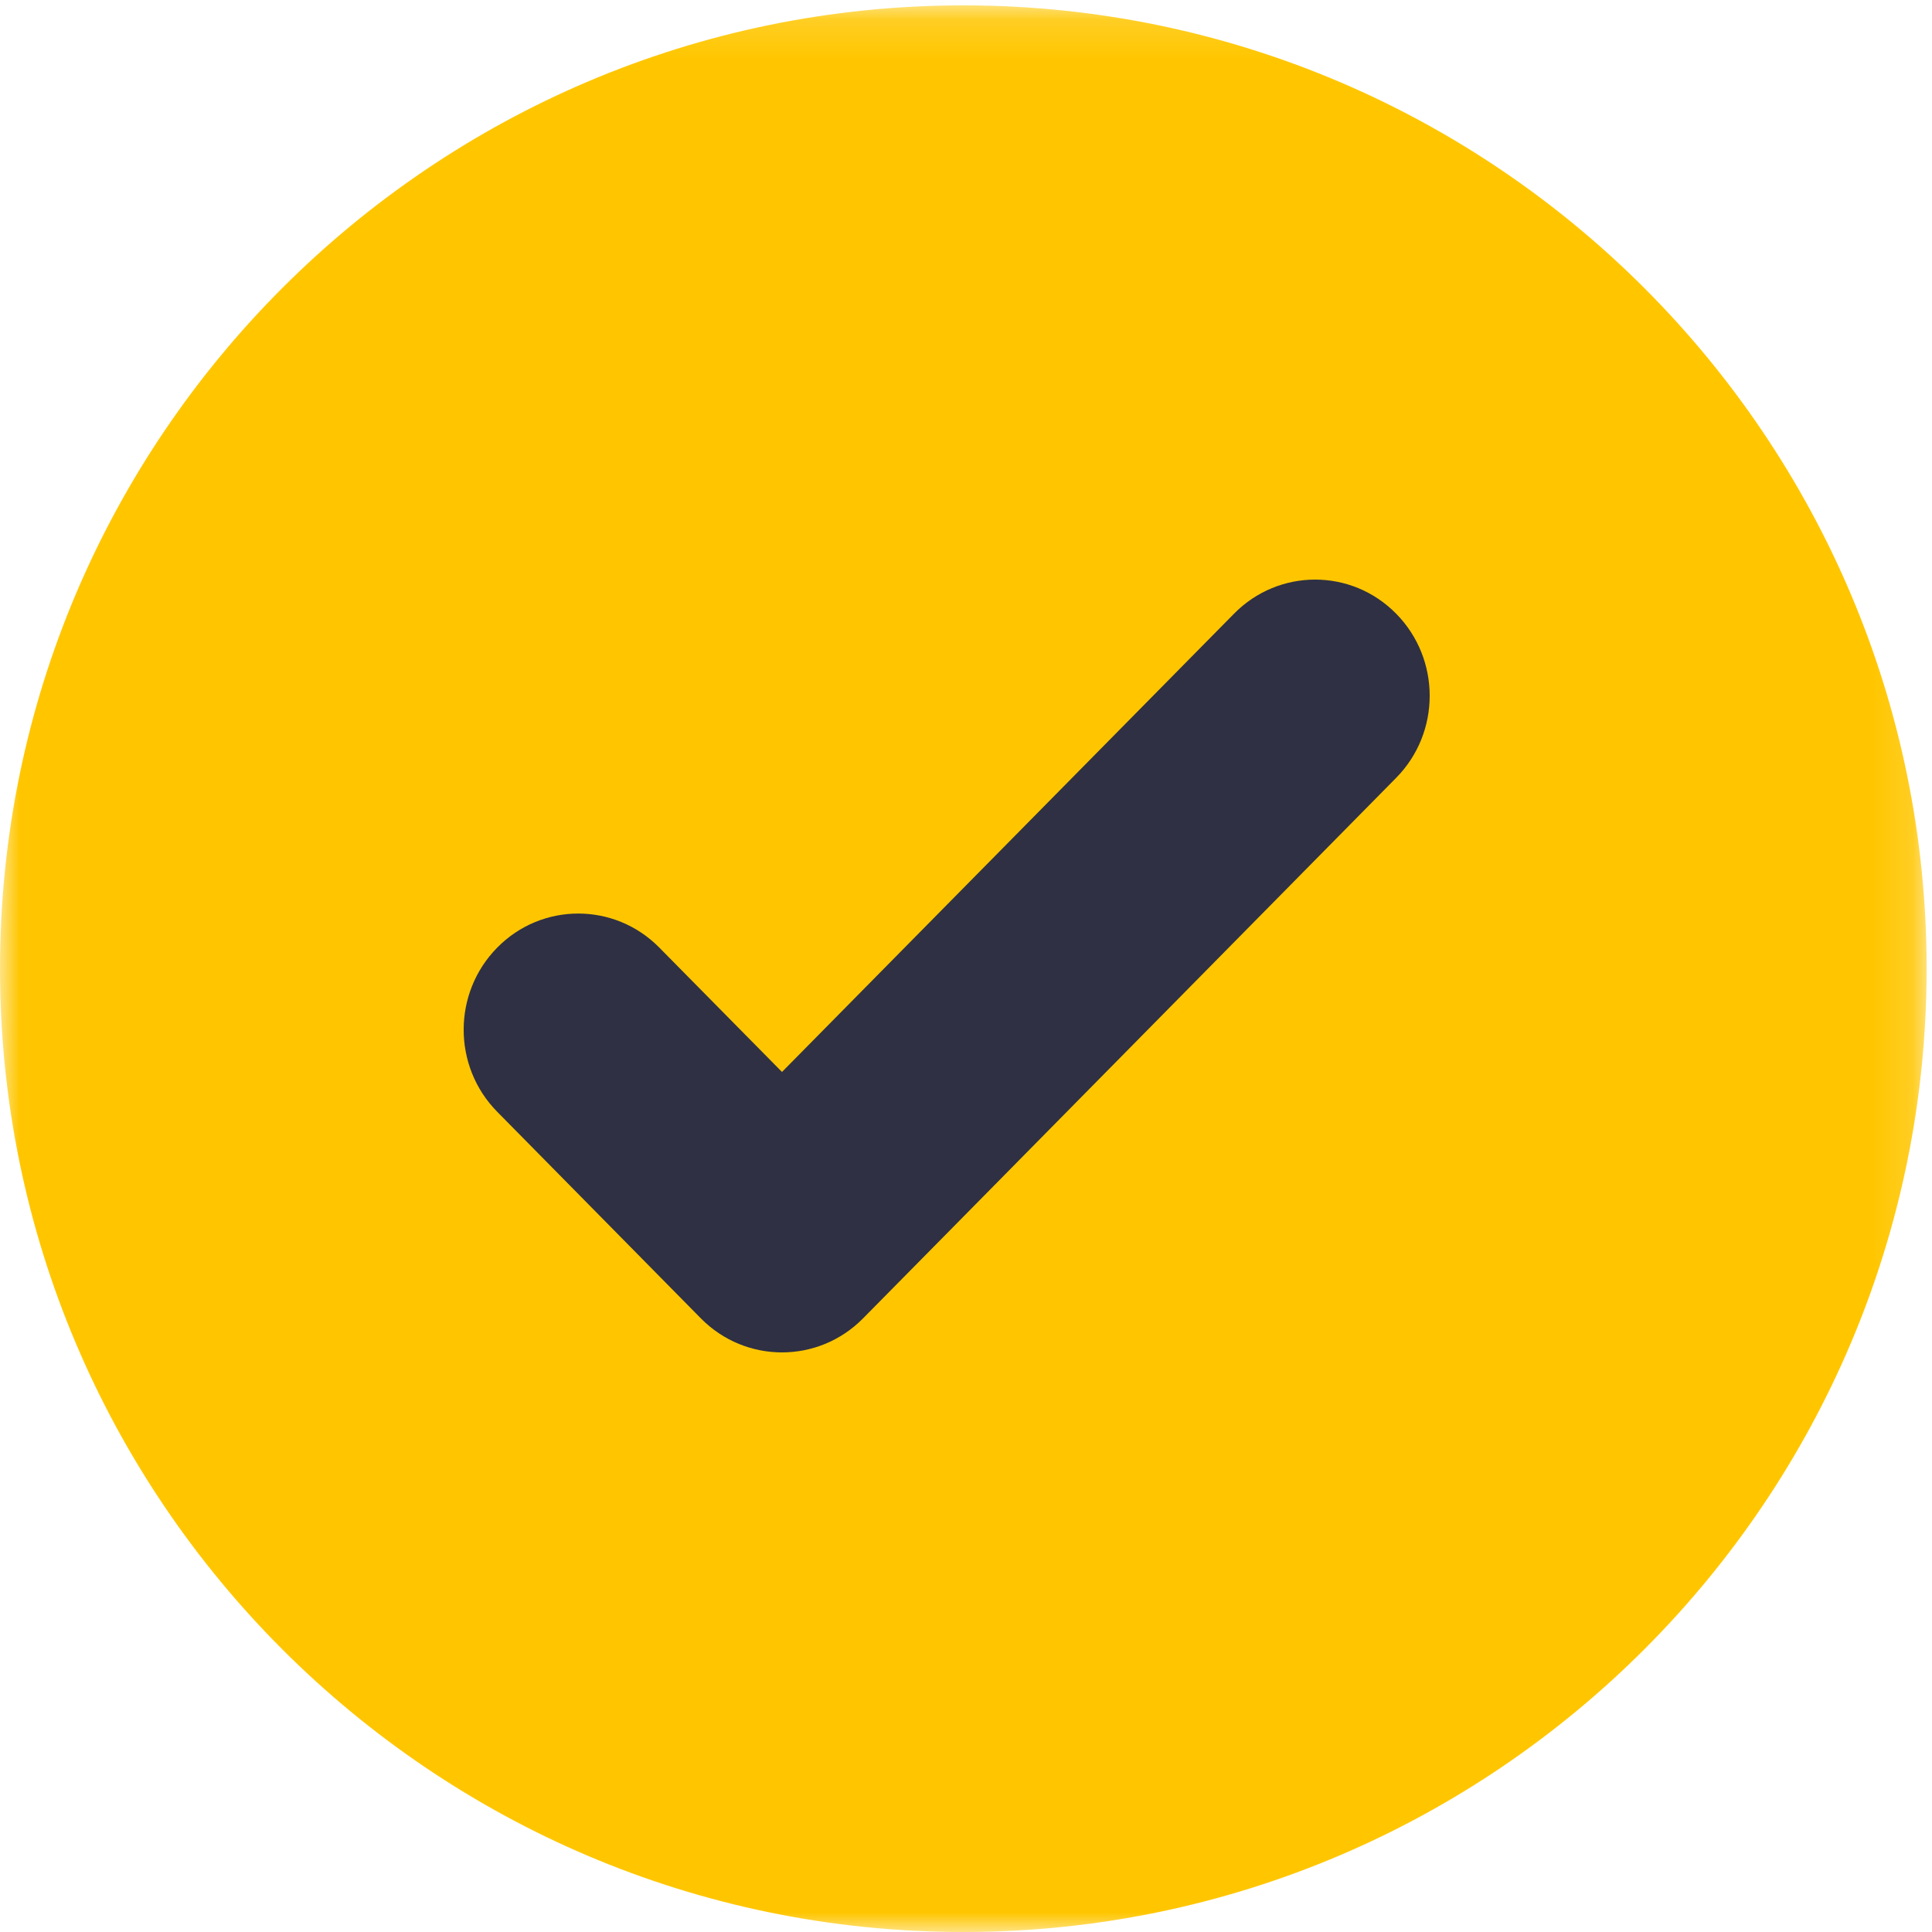 <svg width="89" height="89" viewBox="0 0 50 50" fill="none" xmlns="http://www.w3.org/2000/svg">
<mask id="mask0" mask-type="alpha" maskUnits="userSpaceOnUse" x="0" y="0" width="89" height="89">
<path fill-rule="evenodd" clip-rule="evenodd" d="M6.10352e-05 0.139H49.861V50H6.10352e-05V0.139Z" fill="white"/>
</mask>
<g mask="url(#mask0)">
<path fill-rule="evenodd" clip-rule="evenodd" d="M49.861 25.069C49.861 38.786 38.724 49.951 25.019 50H24.931C11.185 50 6.10352e-05 38.816 6.10352e-05 25.069C6.10352e-05 11.323 11.185 0.139 24.931 0.139H25.019C38.724 0.188 49.861 11.353 49.861 25.069" fill="#ffc600"/>
</g>
<path fill-rule="evenodd" clip-rule="evenodd" d="M36.131 20.132L24.787 31.635L22.335 34.12C21.756 34.707 20.996 35 20.238 35C19.478 35 18.719 34.707 18.139 34.12L12.869 28.774C11.71 27.6 11.71 25.698 12.869 24.523C14.025 23.349 15.904 23.349 17.062 24.523L20.238 27.742L31.938 15.881C33.096 14.706 34.975 14.706 36.131 15.881C37.29 17.055 37.29 18.96 36.131 20.132" fill="#2f3043"/>
</svg>
